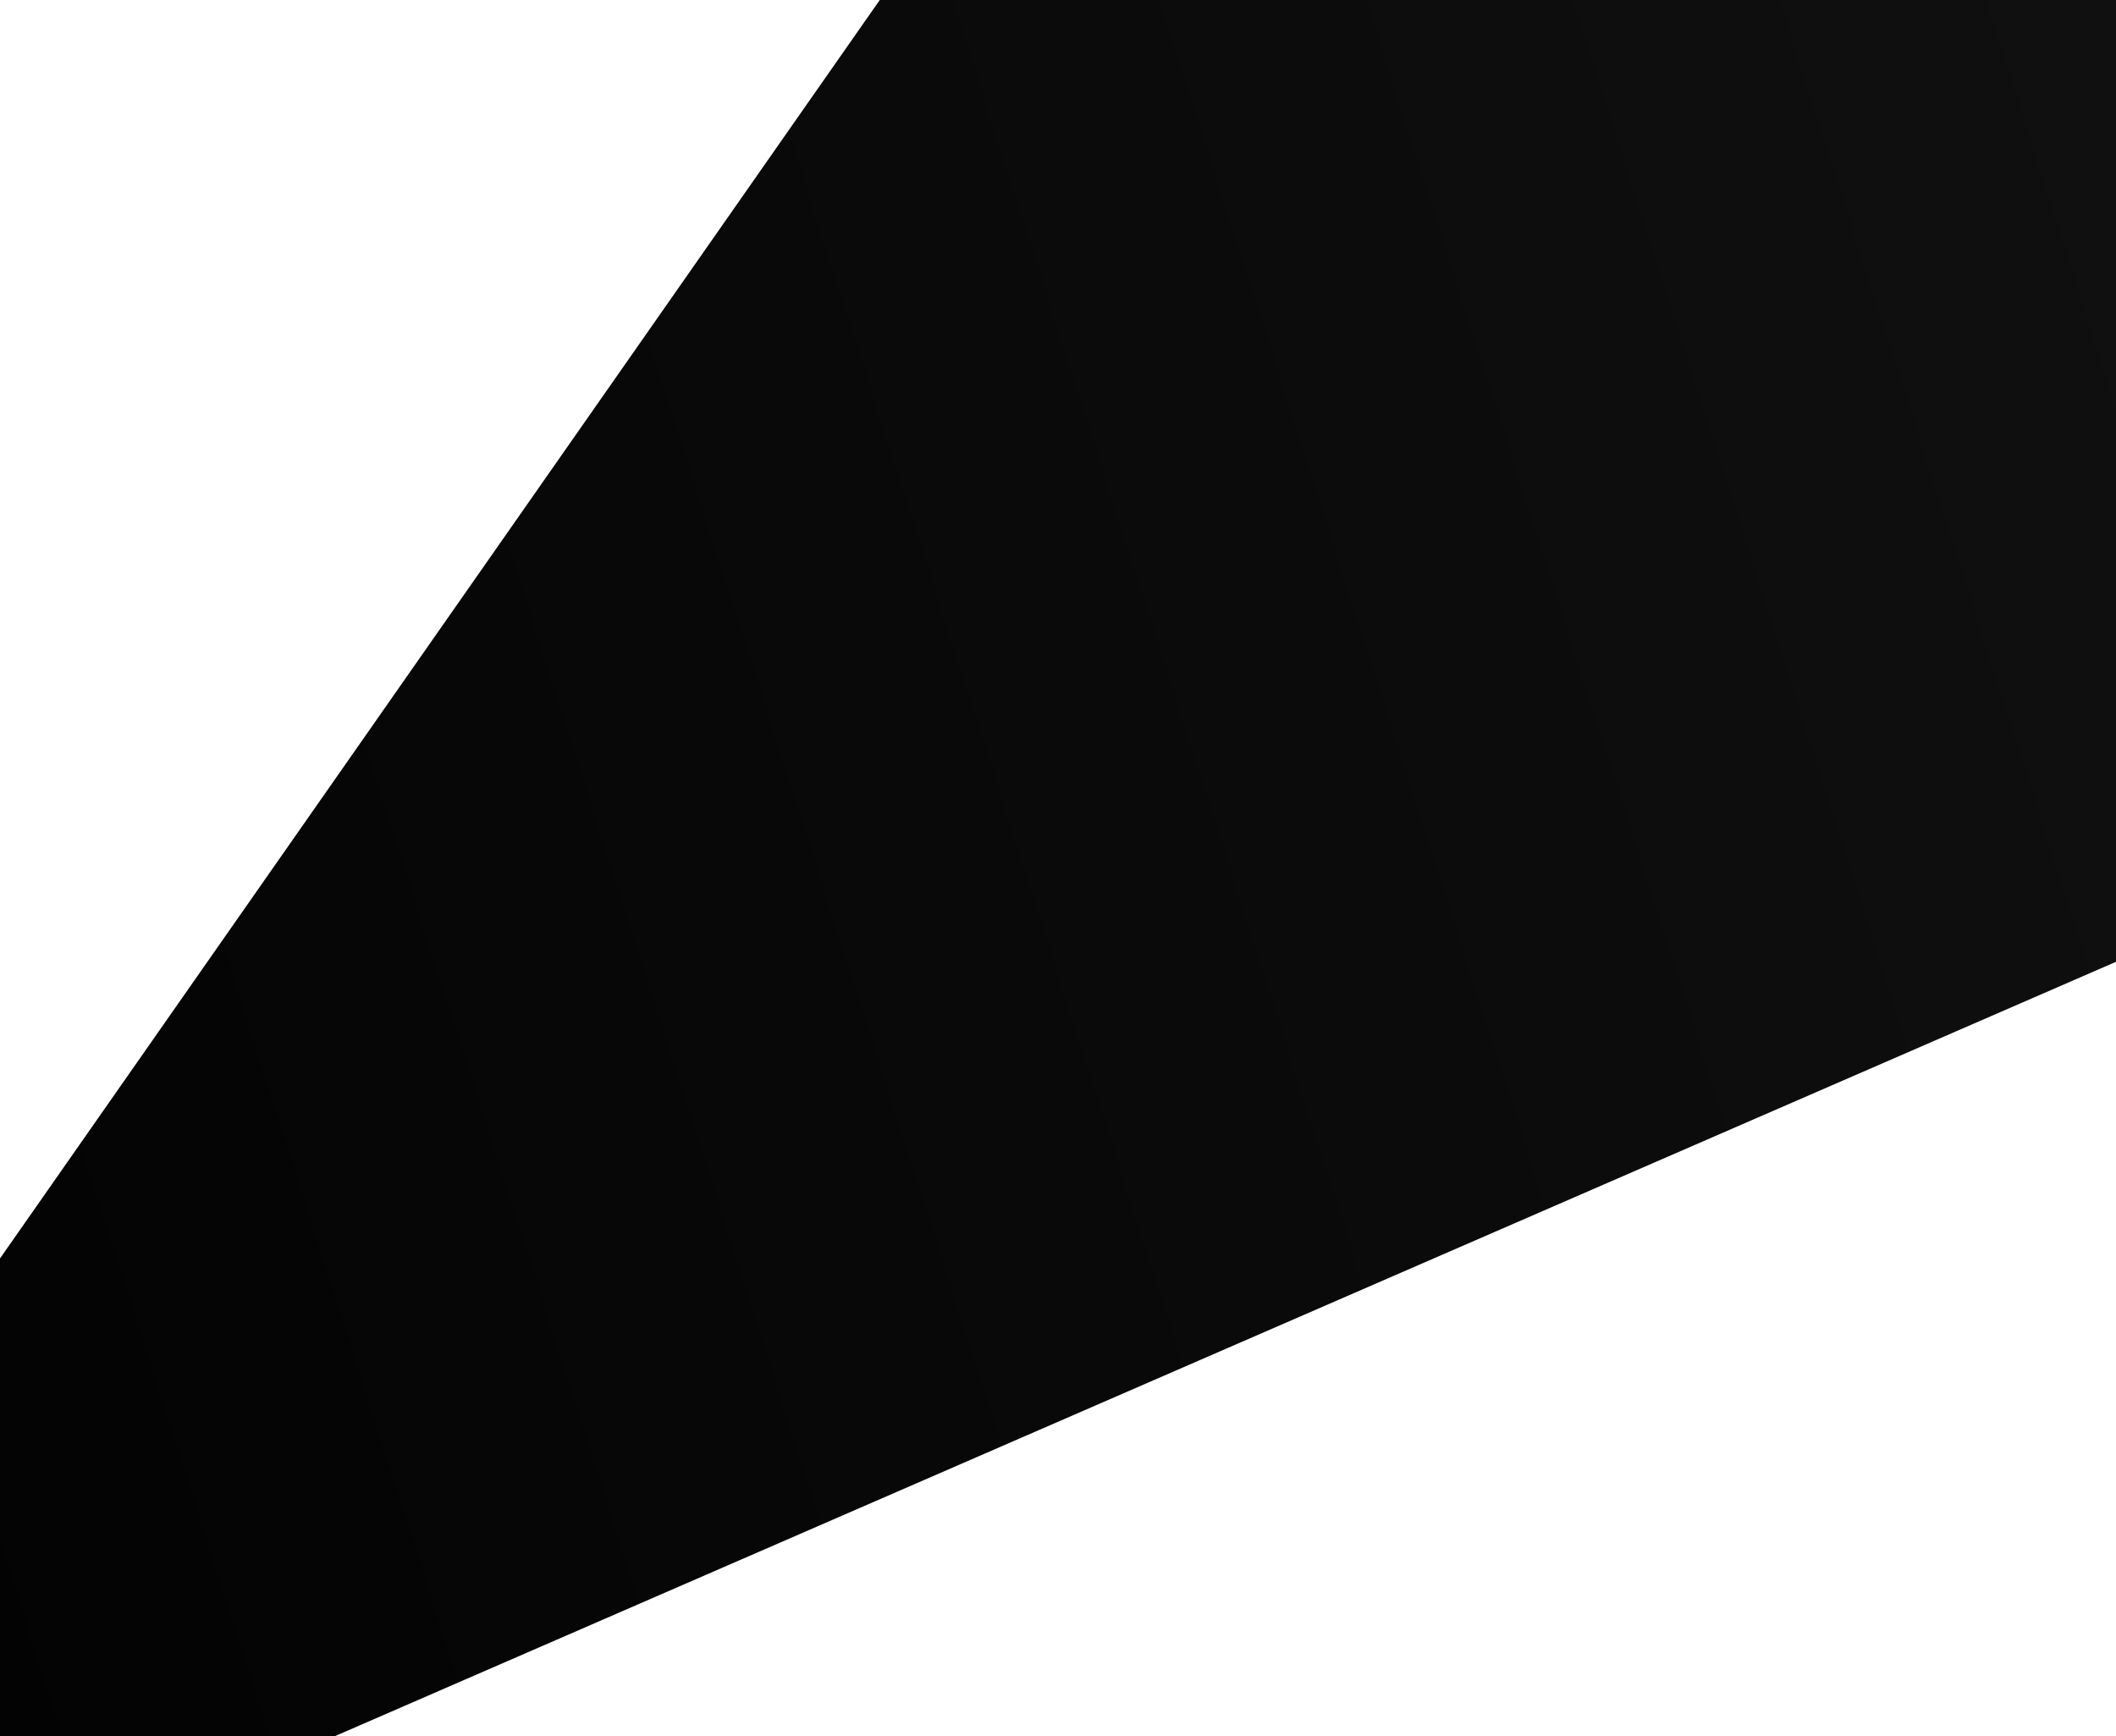 <svg width="351" height="288" viewBox="0 0 351 288" fill="none" xmlns="http://www.w3.org/2000/svg">
<path d="M55.52 288L351 159.54L351 0L145.935 8.22003e-06L1.31077e-05 208.748L6.49795e-06 288L55.52 288Z" fill="url(#paint0_linear_1018_5602)"/>
<defs>
<linearGradient id="paint0_linear_1018_5602" x1="502.607" y1="-154.619" x2="-181.099" y2="63.841" gradientUnits="userSpaceOnUse">
<stop stop-color="#161616"/>
<stop offset="1"/>
</linearGradient>
</defs>
</svg>

